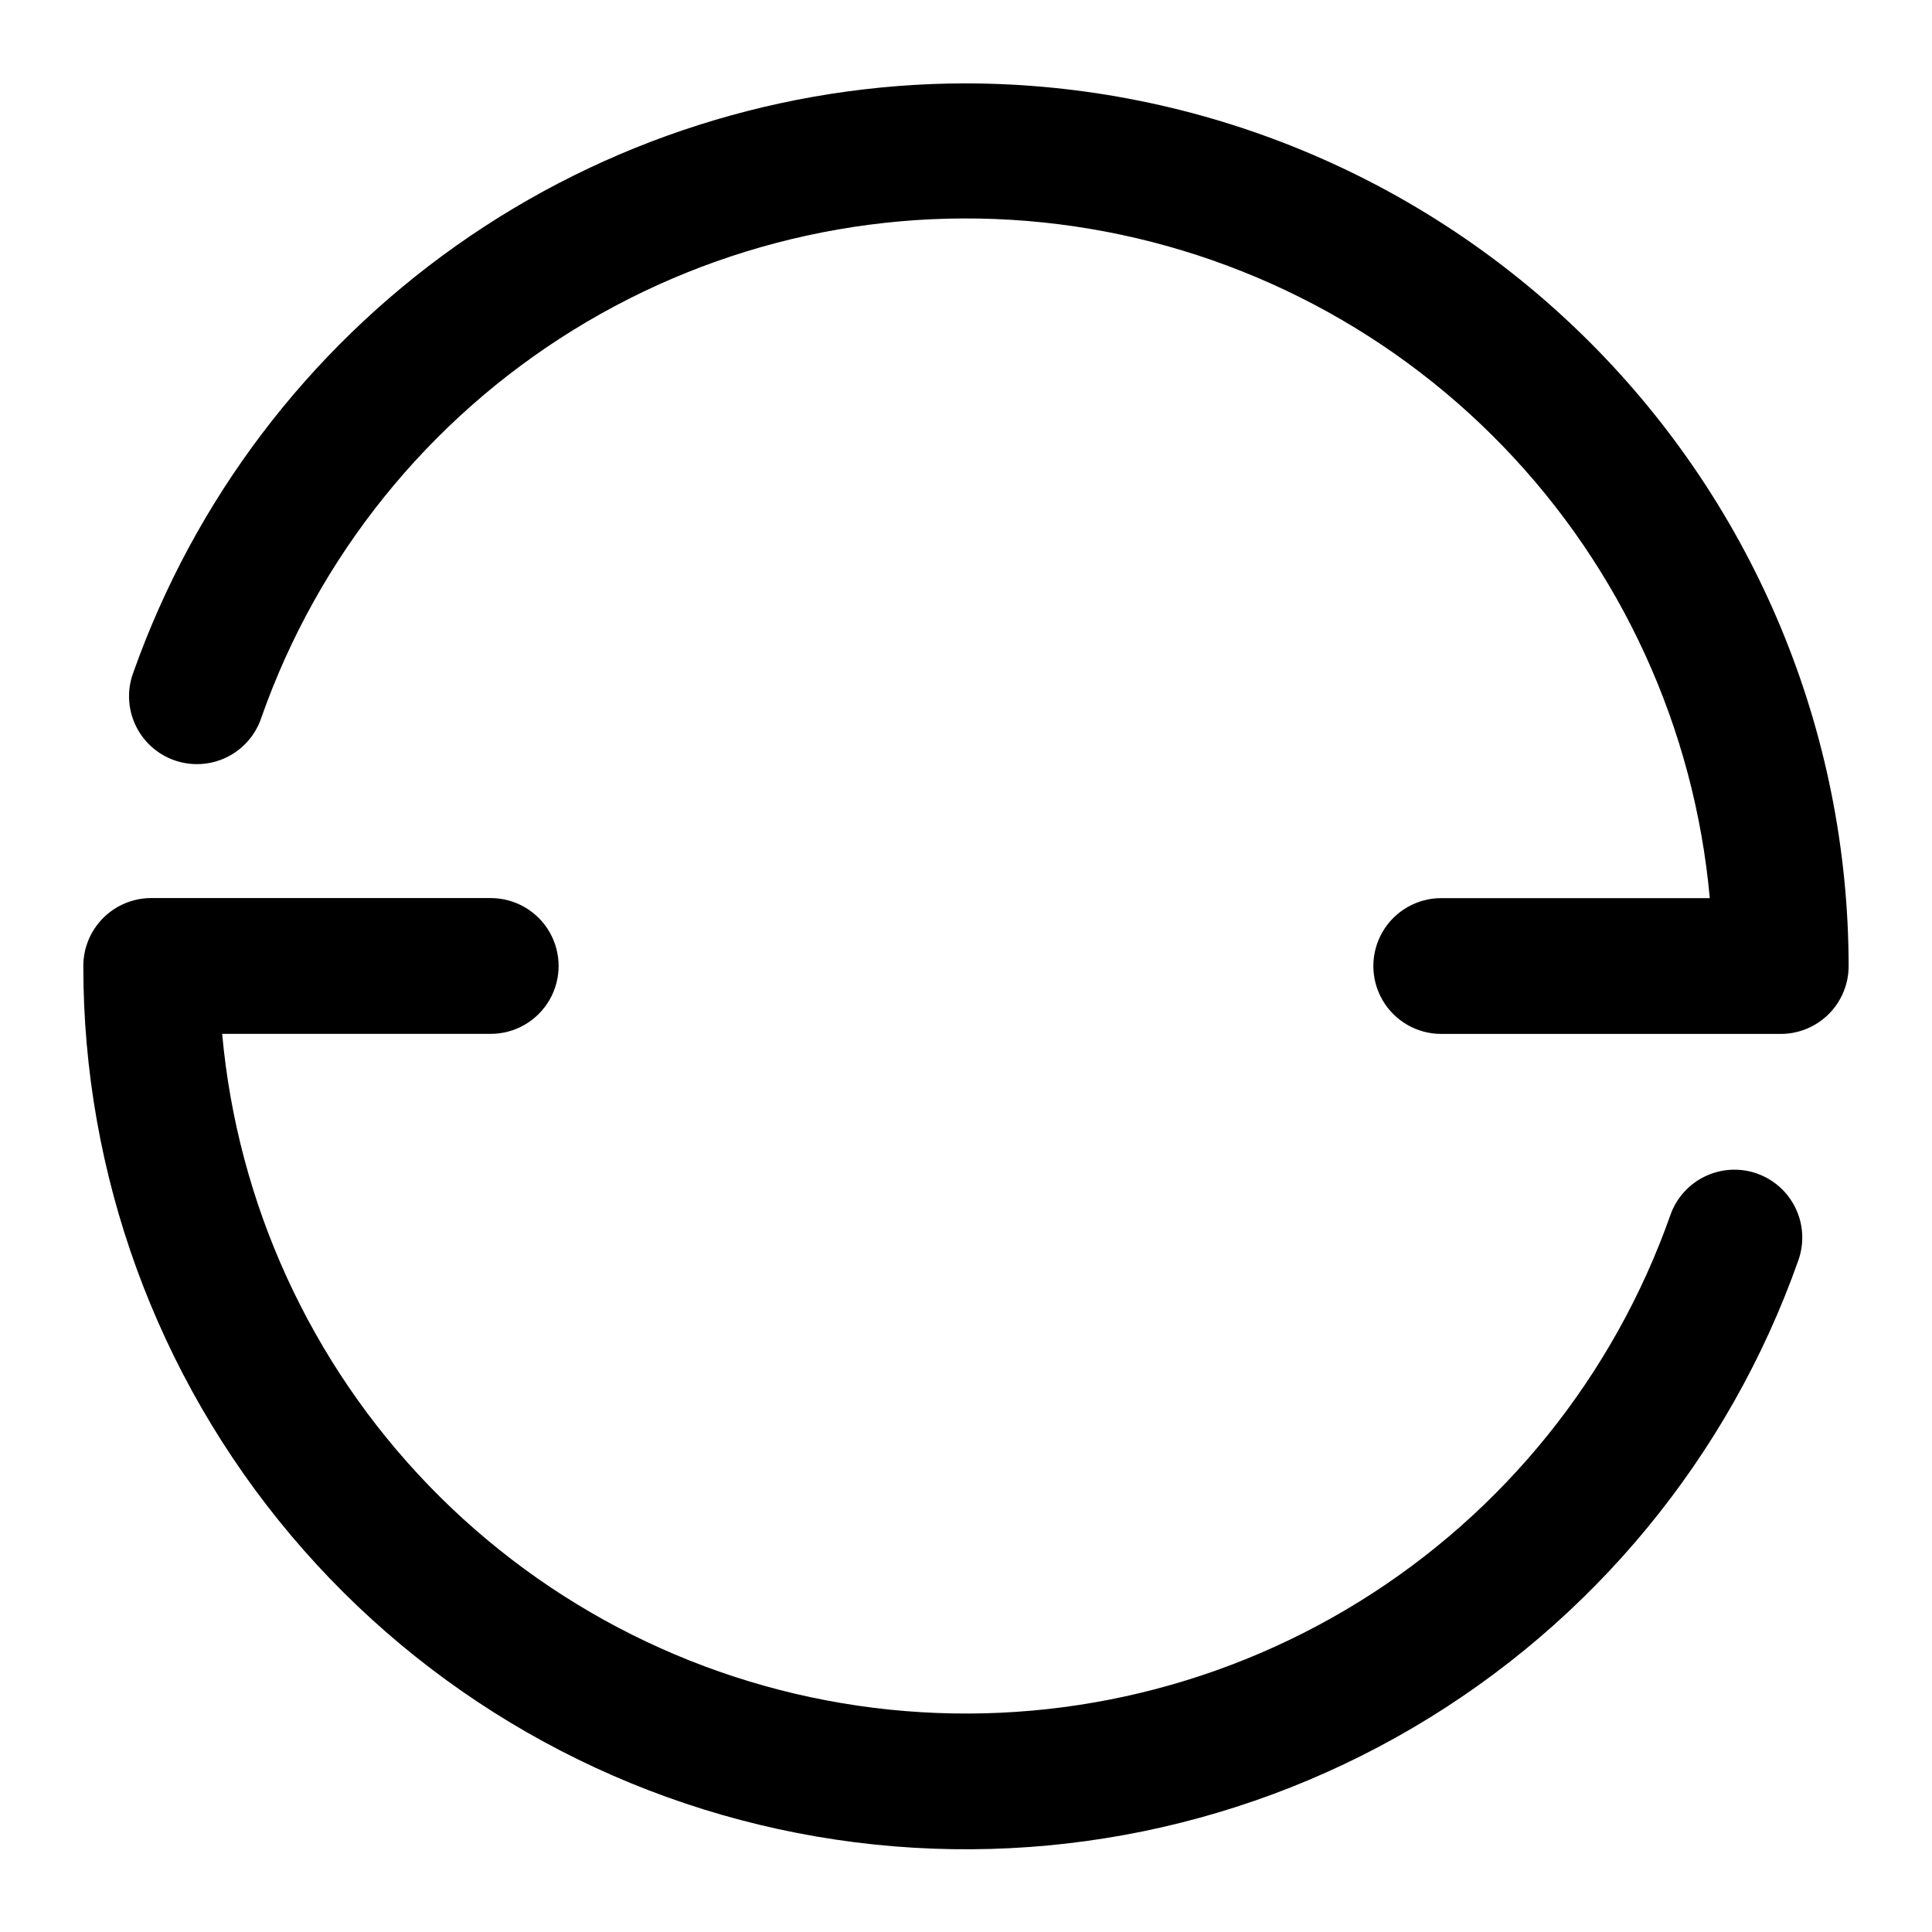 <?xml version="1.0" encoding="UTF-8"?>
<!-- Uploaded to: SVG Repo, www.svgrepo.com, Generator: SVG Repo Mixer Tools -->
<svg fill="#000000" width="800px" height="800px" version="1.1" viewBox="144 144 512 512" xmlns="http://www.w3.org/2000/svg">
 <g>
  <path d="m609.62 455c-4.5-1.586-9.441-1.316-13.742 0.742-4.305 2.055-7.613 5.738-9.199 10.234-15.02 42.605-44.156 78.797-82.582 102.55-38.426 23.758-83.82 33.656-128.65 28.051-44.828-5.602-86.387-26.375-117.78-58.863-31.395-32.488-50.727-74.738-54.789-119.73h71.164c6.426 0 12.367-3.43 15.582-8.996s3.215-12.426 0-17.996c-3.215-5.566-9.156-8.996-15.582-8.996h-89.965c-4.773 0-9.352 1.898-12.727 5.273-3.371 3.371-5.269 7.949-5.269 12.723-0.039 55.207 19.449 108.65 55.02 150.88 35.57 42.227 84.93 70.504 139.35 79.84 54.414 9.332 110.38-0.879 157.98-28.836 47.609-27.953 83.797-71.848 102.16-123.91 1.59-4.5 1.328-9.449-0.73-13.754-2.059-4.309-5.742-7.617-10.242-9.207z"/>
  <path d="m400 166.09c-48.371 0.047-95.539 15.059-135.04 42.98-39.496 27.922-69.383 67.383-85.559 112.97-1.75 4.535-1.59 9.582 0.445 14 2.031 4.414 5.766 7.816 10.348 9.438 4.582 1.617 9.629 1.316 13.984-0.844 4.356-2.156 7.652-5.984 9.141-10.613 15.016-42.605 44.156-78.793 82.578-102.55 38.426-23.758 83.82-33.656 128.65-28.051 44.828 5.606 86.391 26.375 117.78 58.863 31.391 32.488 50.723 74.738 54.785 119.73h-71.164c-6.426 0-12.367 3.43-15.582 8.996-3.215 5.57-3.215 12.43 0 17.996 3.215 5.566 9.156 8.996 15.582 8.996h89.969c4.769 0 9.348-1.895 12.723-5.269s5.269-7.953 5.269-12.723c-0.07-62.016-24.738-121.47-68.59-165.32-43.852-43.852-103.3-68.516-165.32-68.59z"/>
 </g>
</svg>